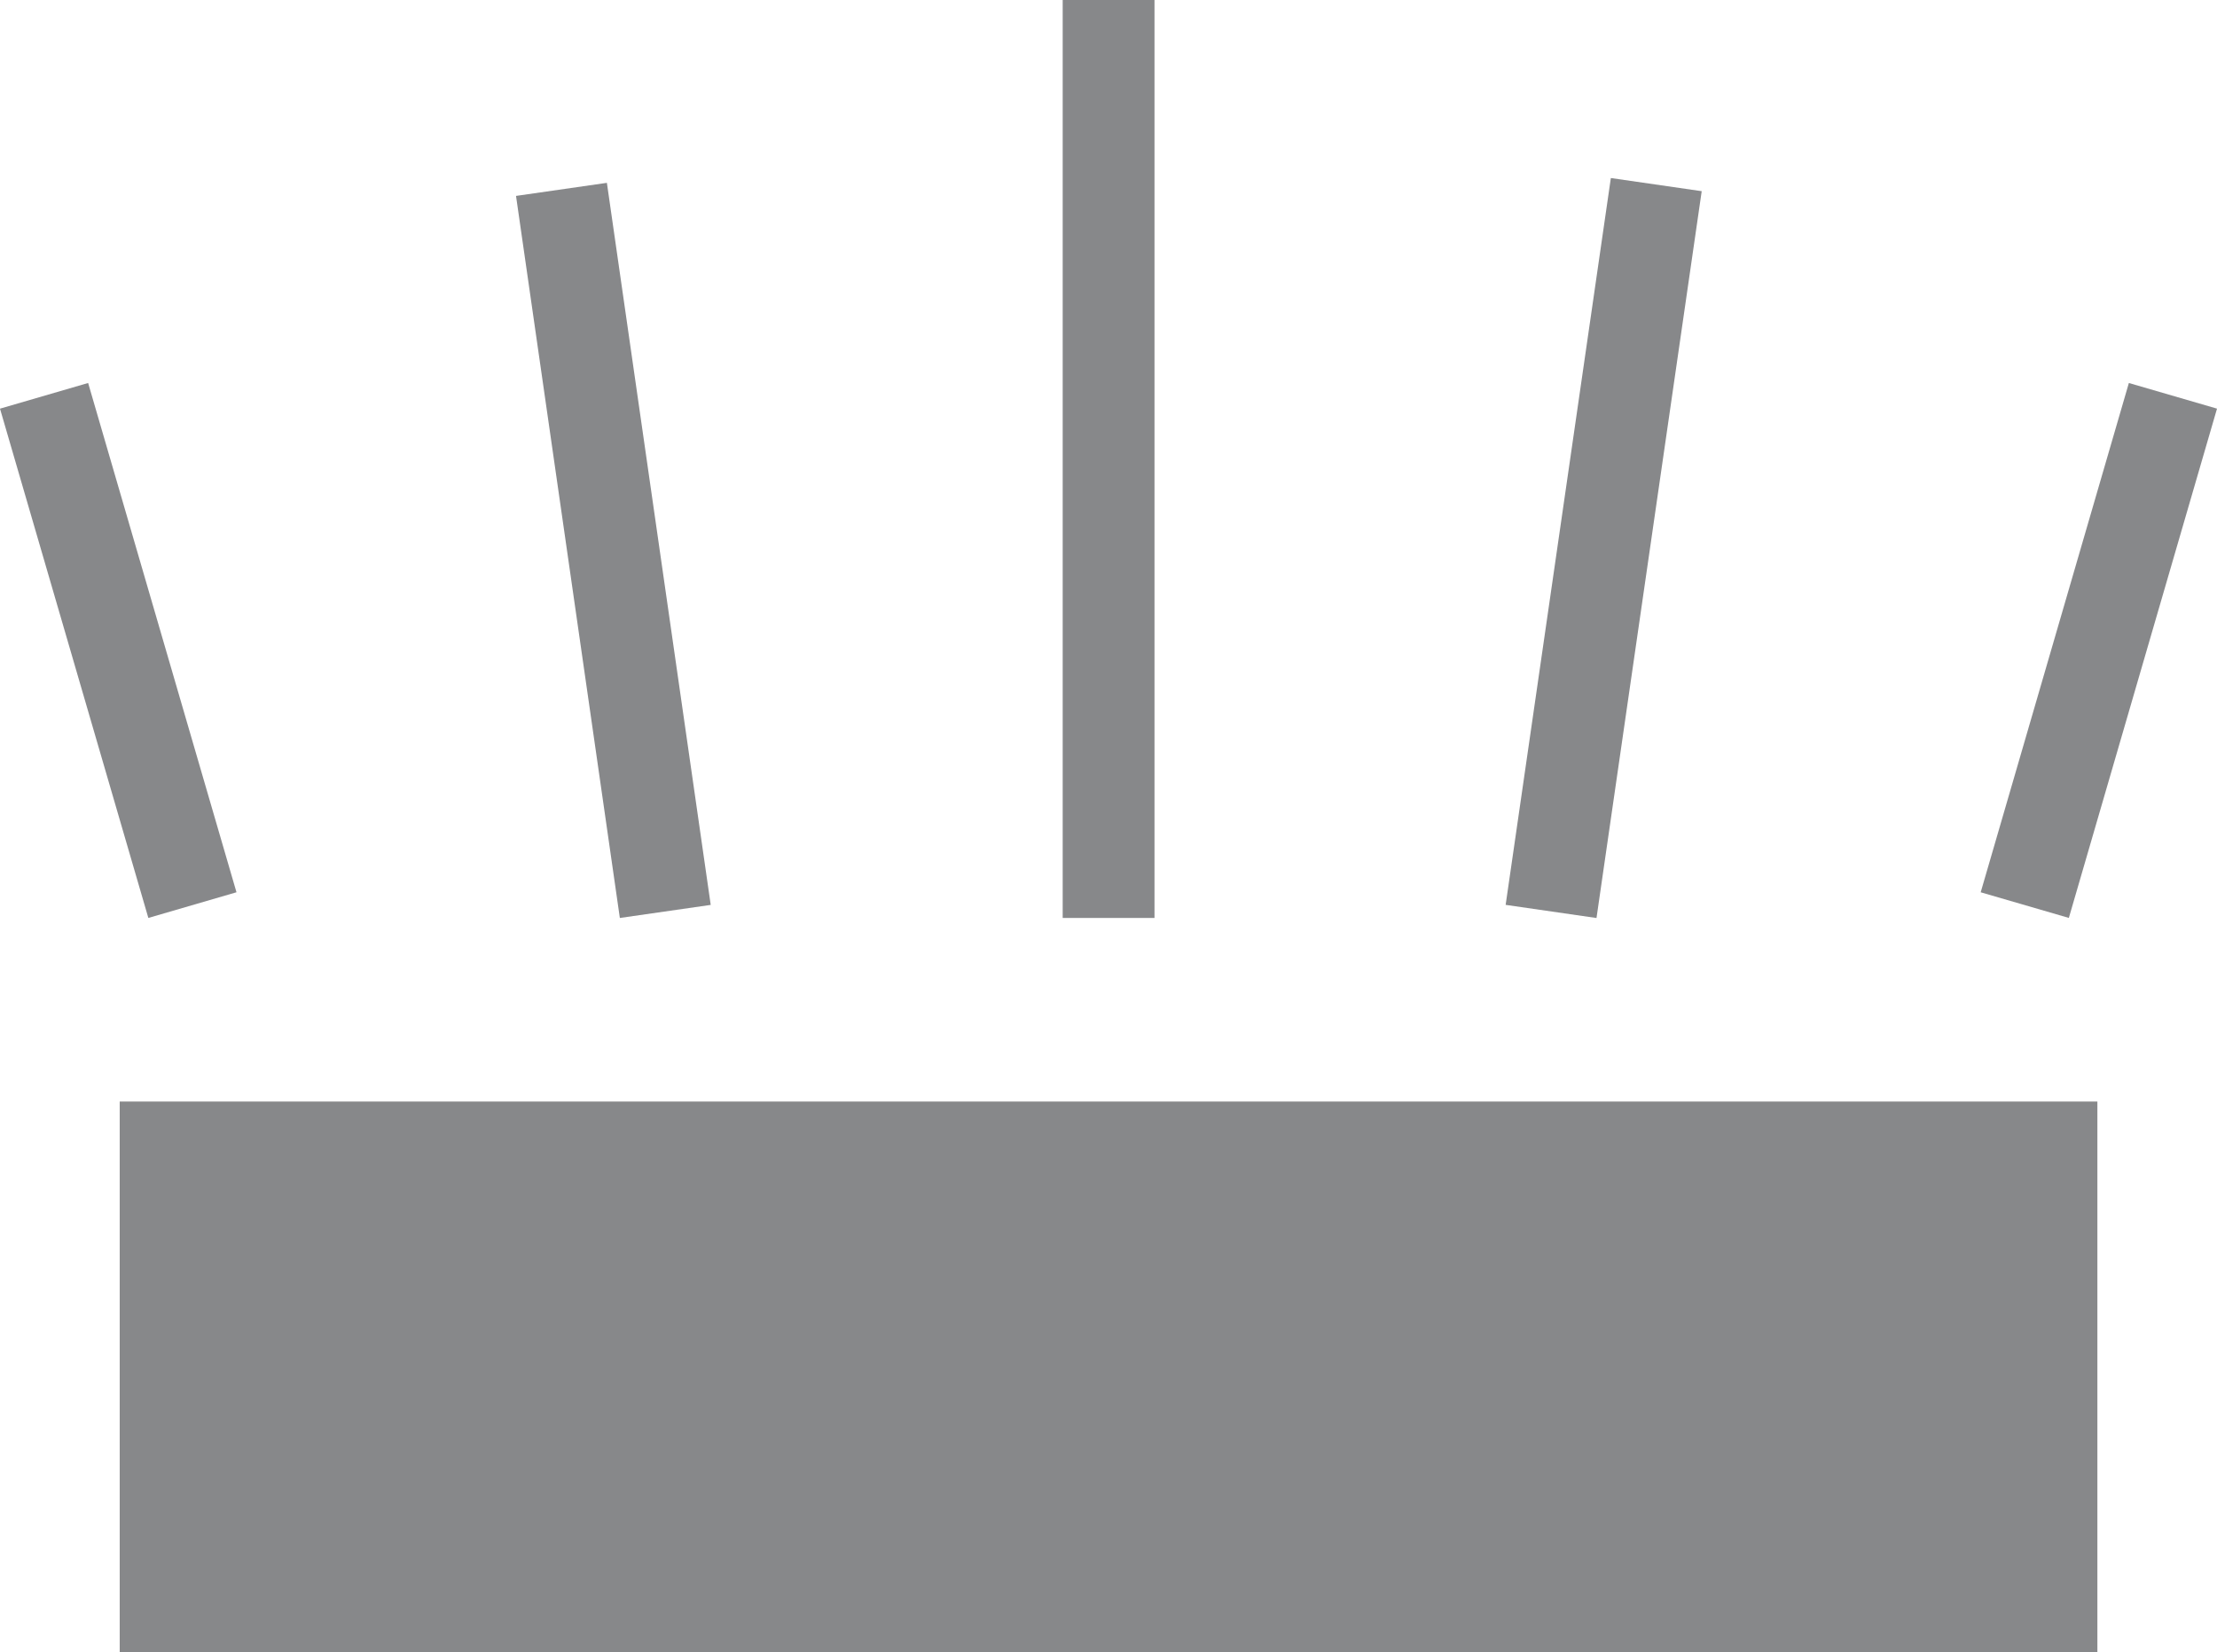 <?xml version="1.0" encoding="iso-8859-1"?>
<!-- Generator: Adobe Illustrator 15.0.0, SVG Export Plug-In . SVG Version: 6.00 Build 0)  -->
<!DOCTYPE svg PUBLIC "-//W3C//DTD SVG 1.1//EN" "http://www.w3.org/Graphics/SVG/1.1/DTD/svg11.dtd">
<svg version="1.1" id="Ebene_1" xmlns:x="http://ns.adobe.com/Extensibility/1.0/" xmlns:i="http://ns.adobe.com/AdobeIllustrator/10.0/" xmlns:graph="http://ns.adobe.com/Graphs/1.0/"
	 xmlns="http://www.w3.org/2000/svg" xmlns:xlink="http://www.w3.org/1999/xlink" xmlns:a="http://ns.adobe.com/AdobeSVGViewerExtensions/3.0/"
	 x="0px" y="0px" width="24.15px" height="18px" viewBox="0 0 24.15 18" enable-background="new 0 0 24.15 18" xml:space="preserve"
	>
<rect x="1.304" y="12" fill="#87888A" width="21.543" height="6"/>
<g>
	<defs>
		<rect id="SVGID_1_" width="24.15" height="18"/>
	</defs>
	<clipPath id="SVGID_2_">
		<use xlink:href="#SVGID_1_"  overflow="visible"/>
	</clipPath>
	<line clip-path="url(#SVGID_2_)" fill="none" stroke="#87888A" x1="22.056" y1="9.86" x2="23.67" y2="4.312"/>
	<line clip-path="url(#SVGID_2_)" fill="none" stroke="#87888A" x1="2.096" y1="9.86" x2="0.48" y2="4.312"/>
</g>
<line fill="none" stroke="#87888A" x1="16.896" y1="9.929" x2="18.042" y2="2.011"/>
<g>
	<defs>
		<rect id="SVGID_3_" width="24.15" height="18"/>
	</defs>
	<clipPath id="SVGID_4_">
		<use xlink:href="#SVGID_3_"  overflow="visible"/>
	</clipPath>
	<line clip-path="url(#SVGID_4_)" fill="none" stroke="#87888A" x1="12.076" y1="10" x2="12.076" y2="0"/>
</g>
<line fill="none" stroke="#87888A" x1="7.247" y1="9.929" x2="6.116" y2="2.063"/>
</svg>
